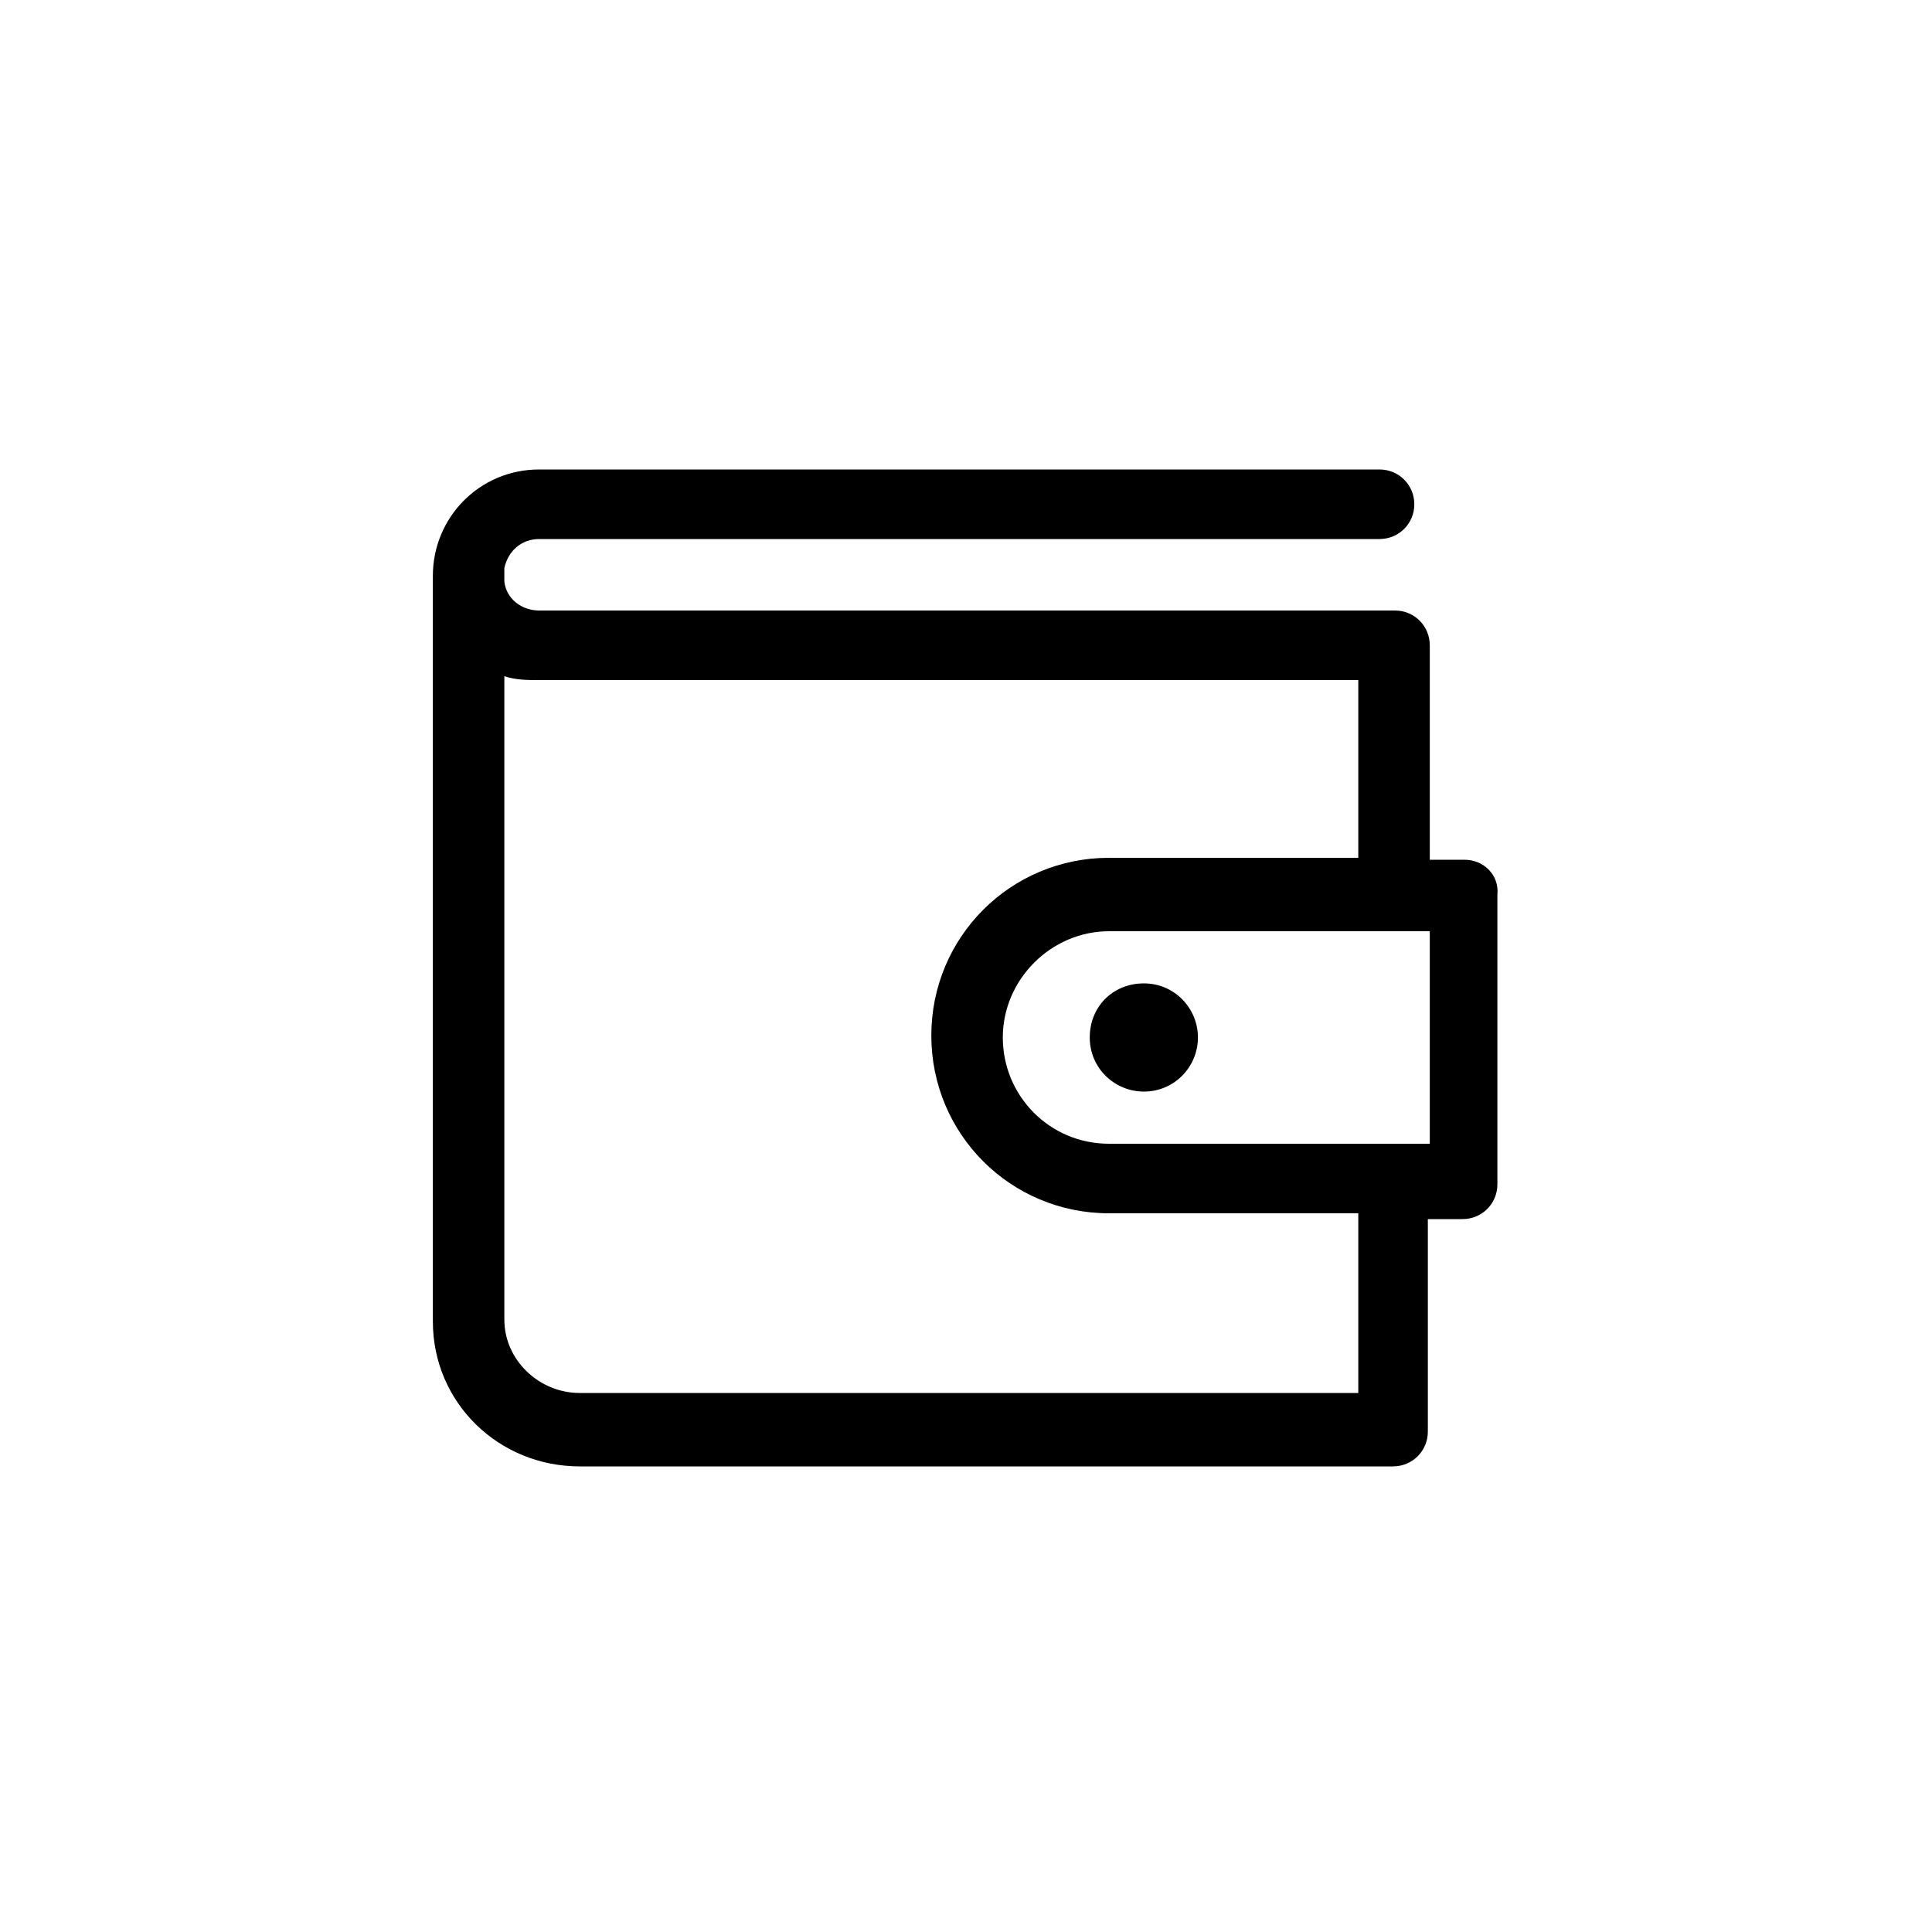 <?xml version="1.0" encoding="utf-8"?>
<!-- Generator: Adobe Illustrator 26.1.0, SVG Export Plug-In . SVG Version: 6.00 Build 0)  -->
<svg version="1.1" id="Livello_1" xmlns="http://www.w3.org/2000/svg" xmlns:xlink="http://www.w3.org/1999/xlink" x="0px" y="0px"
	 viewBox="0 0 100 100" style="enable-background:new 0 0 100 100;" xml:space="preserve">
<style type="text/css">
	.st0{fill:#FFFFFF;}
	.st1{fill:#131313;}
</style>
<g id="wallet-line" transform="translate(-2.995 -4)">
	<g id="Tracciato_5537">
		<path d="M78.8,48.5H77V37.4c0-1-0.8-1.8-1.8-1.8H30.9c-0.9,0-1.7-0.6-1.8-1.5v-0.7c0.2-0.9,0.9-1.5,1.8-1.5h43.5
			c1,0,1.8-0.8,1.8-1.8c0-1-0.8-1.8-1.8-1.8c0,0,0,0,0,0H30.9c-3.1,0-5.5,2.5-5.5,5.5c0,0,0,0,0,0c0,0.2,0,0.4,0,0.7v37.9
			c0,4.2,3.4,7.5,7.6,7.5h42.1c1,0,1.8-0.8,1.8-1.8v-11h1.8c1,0,1.8-0.8,1.8-1.8V50.3C80.6,49.3,79.8,48.5,78.8,48.5z M73.3,76.1H33
			c-2.1,0-3.9-1.7-3.9-3.8V39c0.6,0.2,1.2,0.2,1.8,0.2h42.4v9.2H60.4c-5.1,0-9.2,4.1-9.2,9.2s4.1,9.2,9.2,9.2h12.9L73.3,76.1z
			 M77,63.2H60.4c-3.1,0-5.5-2.5-5.5-5.5s2.5-5.5,5.5-5.5H77V63.2z"/>
	</g>
	<g id="Tracciato_5538">
		<path d="M65,57.7c0,1.5-1.2,2.8-2.8,2.8c-1.5,0-2.8-1.2-2.8-2.8s1.2-2.8,2.8-2.8h0C63.8,54.9,65,56.2,65,57.7z"/>
	</g>
</g>
</svg>
